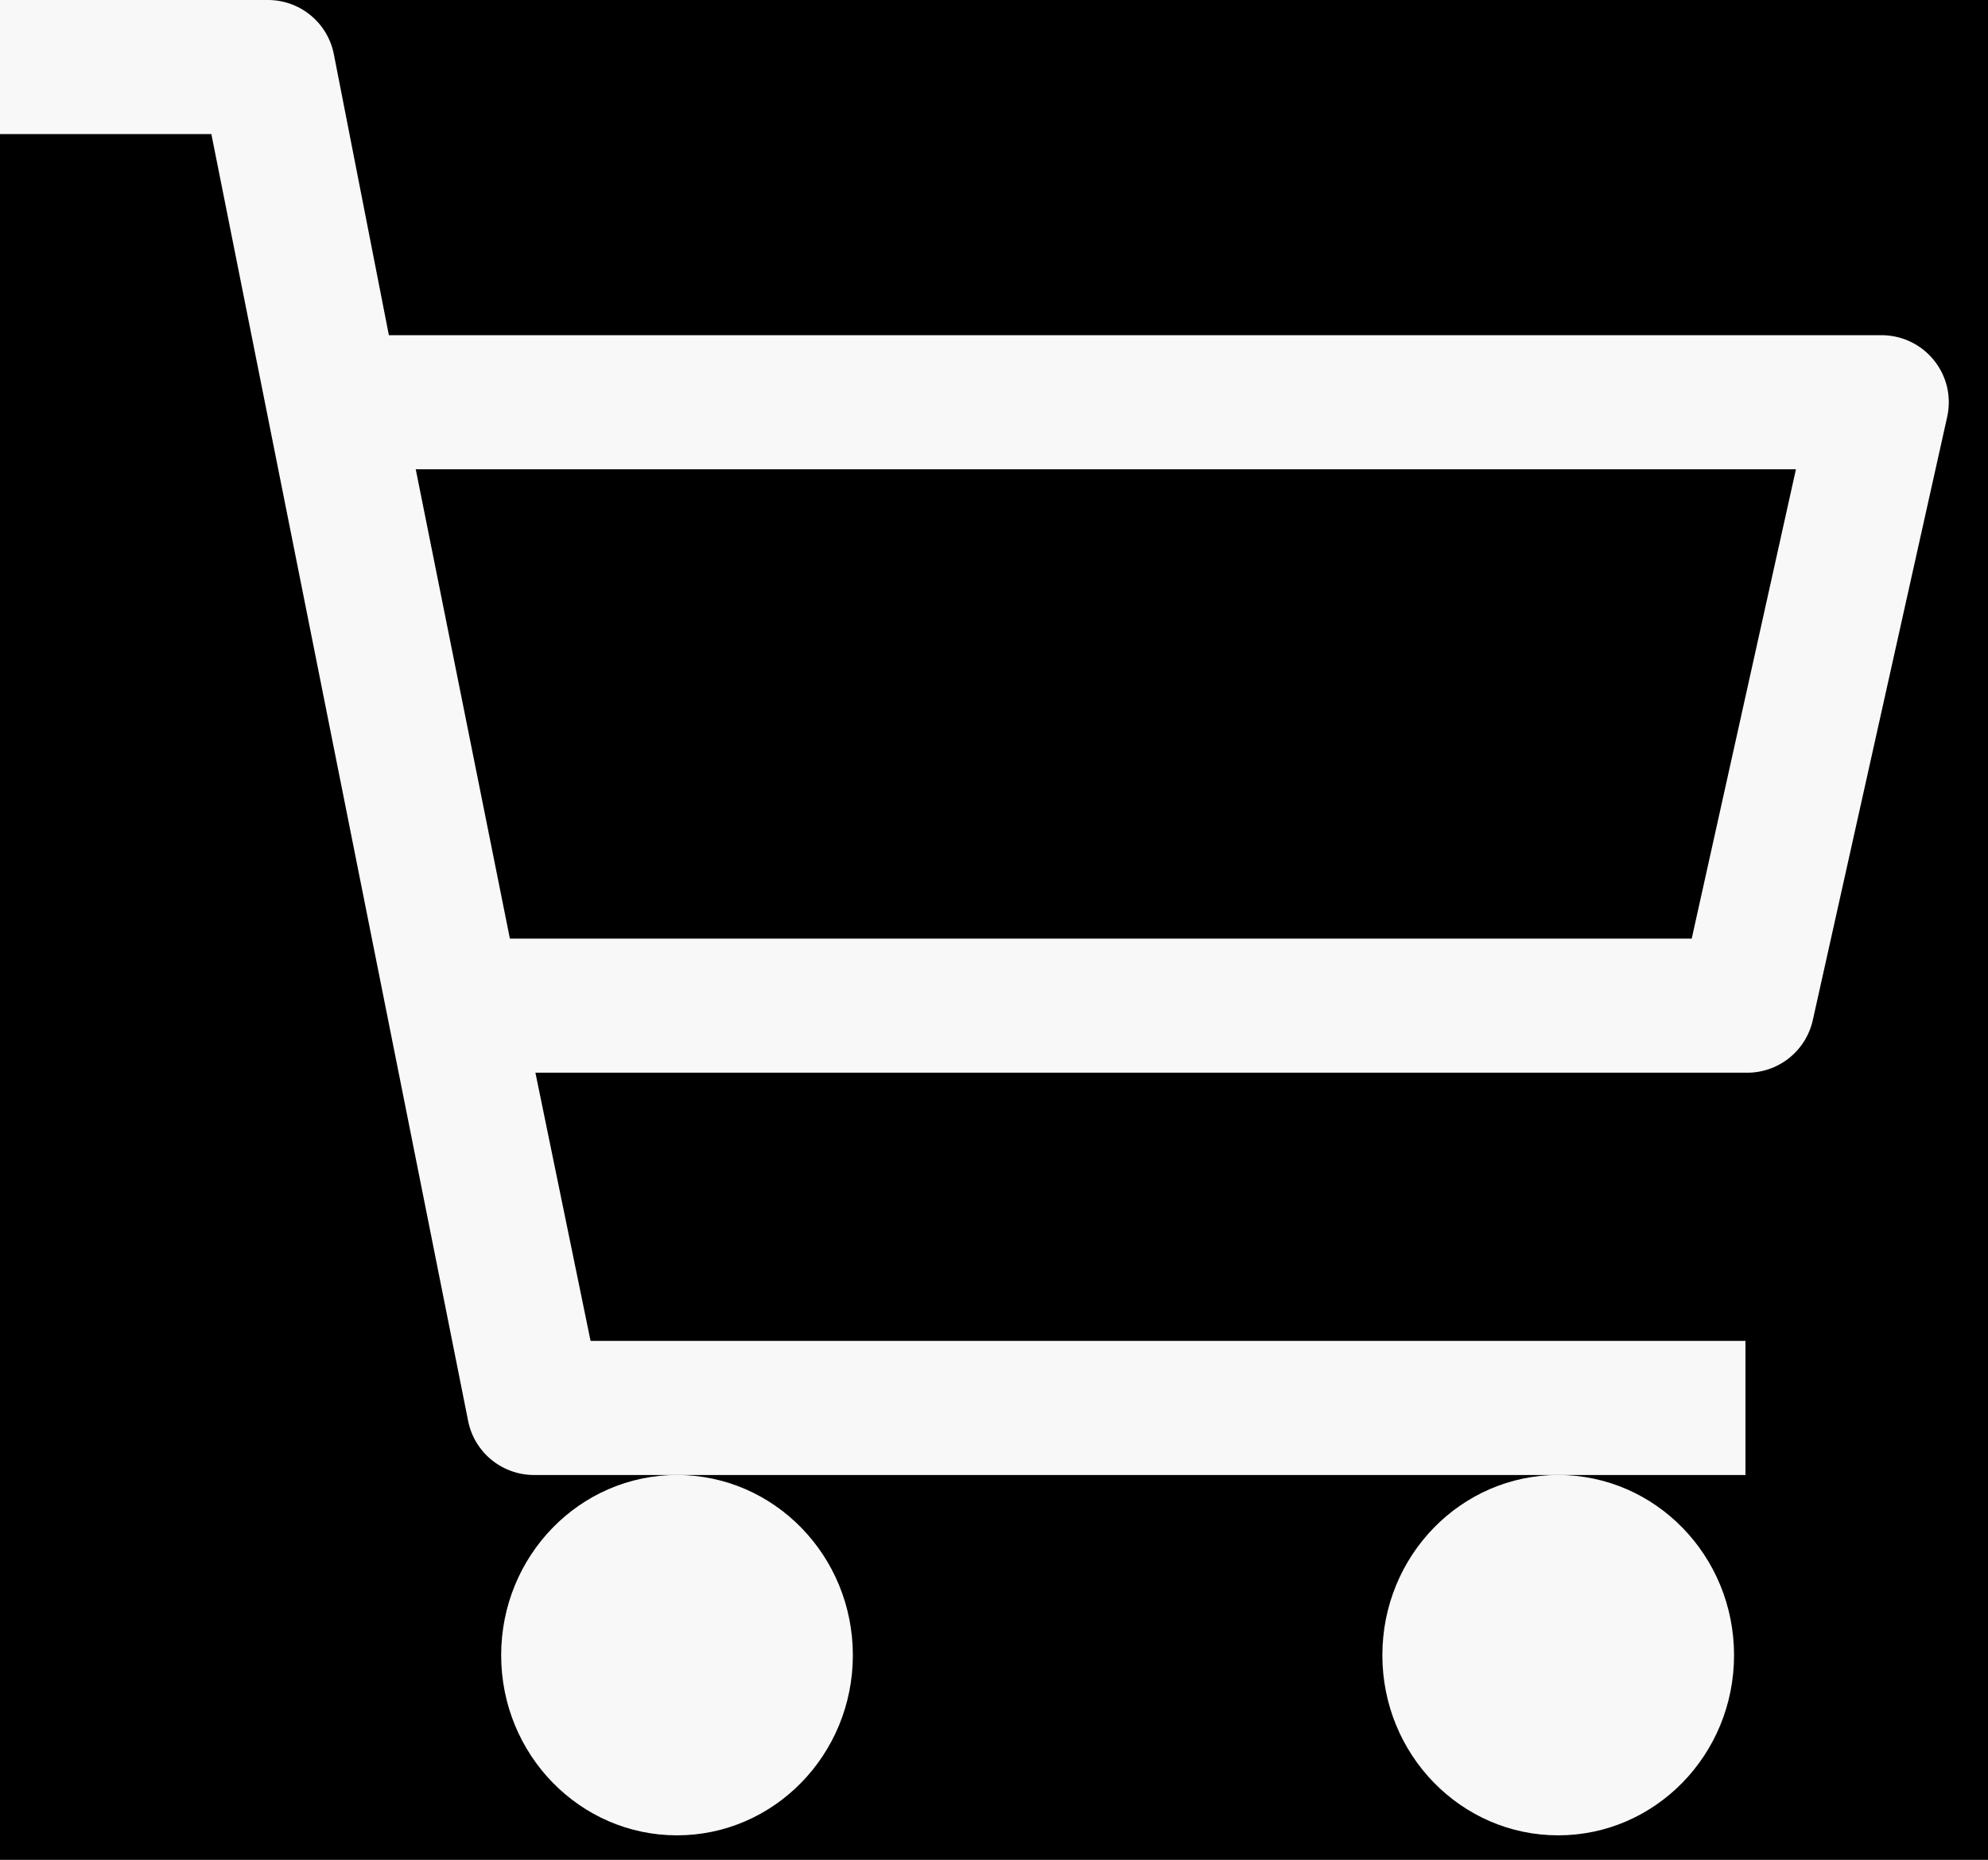 <svg width="31" height="29" viewBox="0 0 31 29" fill="none" xmlns="http://www.w3.org/2000/svg">
<rect x="0" y="0" width="31" height="29" fill="#808080" stroke="none"/>
<g clip-path="url(#clip0_1_4)">
<rect width="31" height="29" fill="black"/>
<path d="M29.315 5.227H6.064L5.204 0.836C5.155 0.597 5.024 0.382 4.832 0.229C4.641 0.076 4.401 -0.005 4.156 5.54321e-06H-0.037V2.091H3.296L7.301 22.163C7.35 22.403 7.482 22.618 7.673 22.771C7.865 22.924 8.104 23.005 8.349 23H27.218V20.909H9.209L8.349 16.727H27.218C27.461 16.733 27.698 16.655 27.889 16.506C28.08 16.358 28.213 16.147 28.267 15.912L30.363 6.503C30.398 6.348 30.397 6.186 30.361 6.032C30.324 5.877 30.252 5.733 30.151 5.61C30.05 5.487 29.922 5.388 29.777 5.322C29.633 5.256 29.474 5.223 29.315 5.227ZM26.38 14.636H7.951L6.483 7.318H28.005L26.38 14.636Z" fill="#F8F8F8"/>
<path d="M10.557 28.619C12.071 28.619 13.299 27.361 13.299 25.81C13.299 24.258 12.071 23 10.557 23C9.042 23 7.815 24.258 7.815 25.81C7.815 27.361 9.042 28.619 10.557 28.619Z" fill="#F8F8F8"/>
<path d="M24.298 28.619C25.812 28.619 27.04 27.361 27.04 25.81C27.04 24.258 25.812 23 24.298 23C22.783 23 21.556 24.258 21.556 25.81C21.556 27.361 22.783 28.619 24.298 28.619Z" fill="#F8F8F8"/>
</g>
<defs>
<clipPath id="clip0_1_4">
<rect width="31" height="29" fill="white"/>
</clipPath>
</defs>
</svg>
